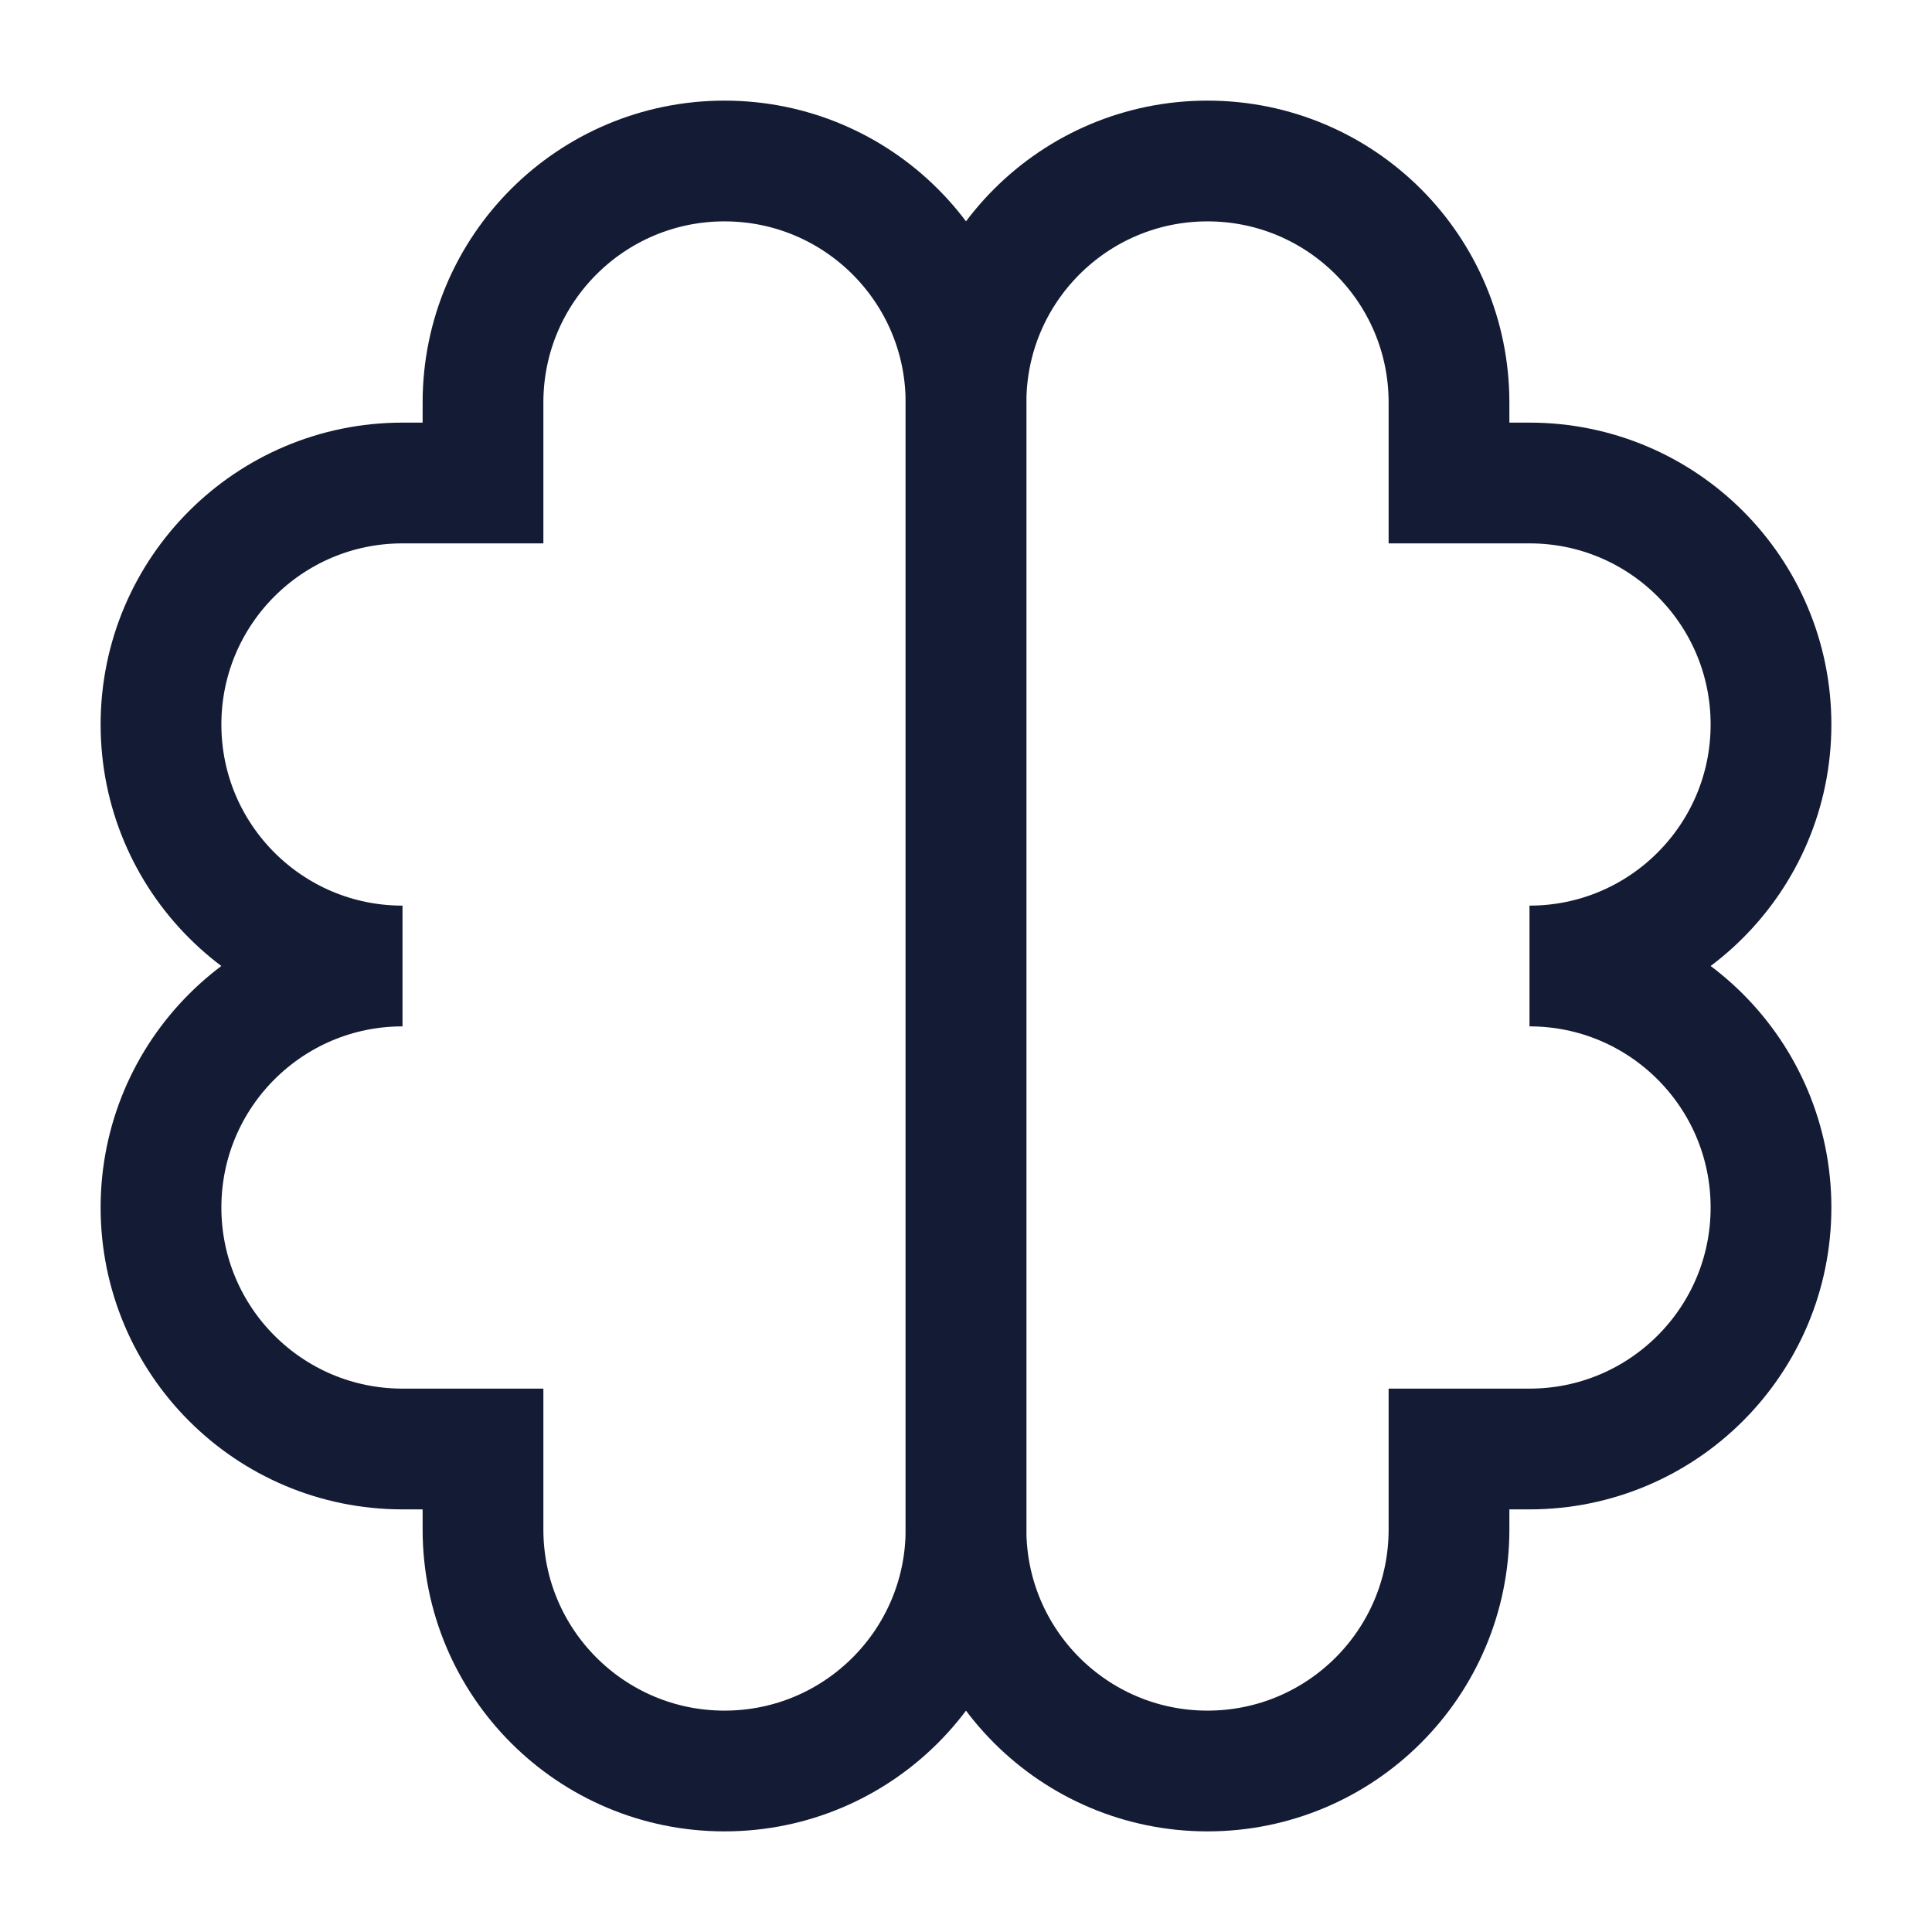 <svg width="24" height="24" viewBox="0 0 24 24" fill="none" xmlns="http://www.w3.org/2000/svg">
<rect width="24" height="24" fill="white"/>
<path d="M12 19V5C12 3.343 10.657 2 9 2C7.343 2 6 3.343 6 5V6H5C3.343 6 2 7.343 2 9C2 10.657 3.343 12 5 12C3.343 12 2 13.343 2 15C2 16.657 3.343 18 5 18H6V19C6 20.657 7.343 22 9 22C10.657 22 12 20.657 12 19Z" stroke="#141B34" stroke-width="1.5"/>
<path d="M12 19V5C12 3.343 13.343 2 15 2C16.657 2 18 3.343 18 5V6H19C20.657 6 22 7.343 22 9C22 10.657 20.657 12 19 12C20.657 12 22 13.343 22 15C22 16.657 20.657 18 19 18H18V19C18 20.657 16.657 22 15 22C13.343 22 12 20.657 12 19Z" stroke="#141B34" stroke-width="1.5"/>
</svg>
